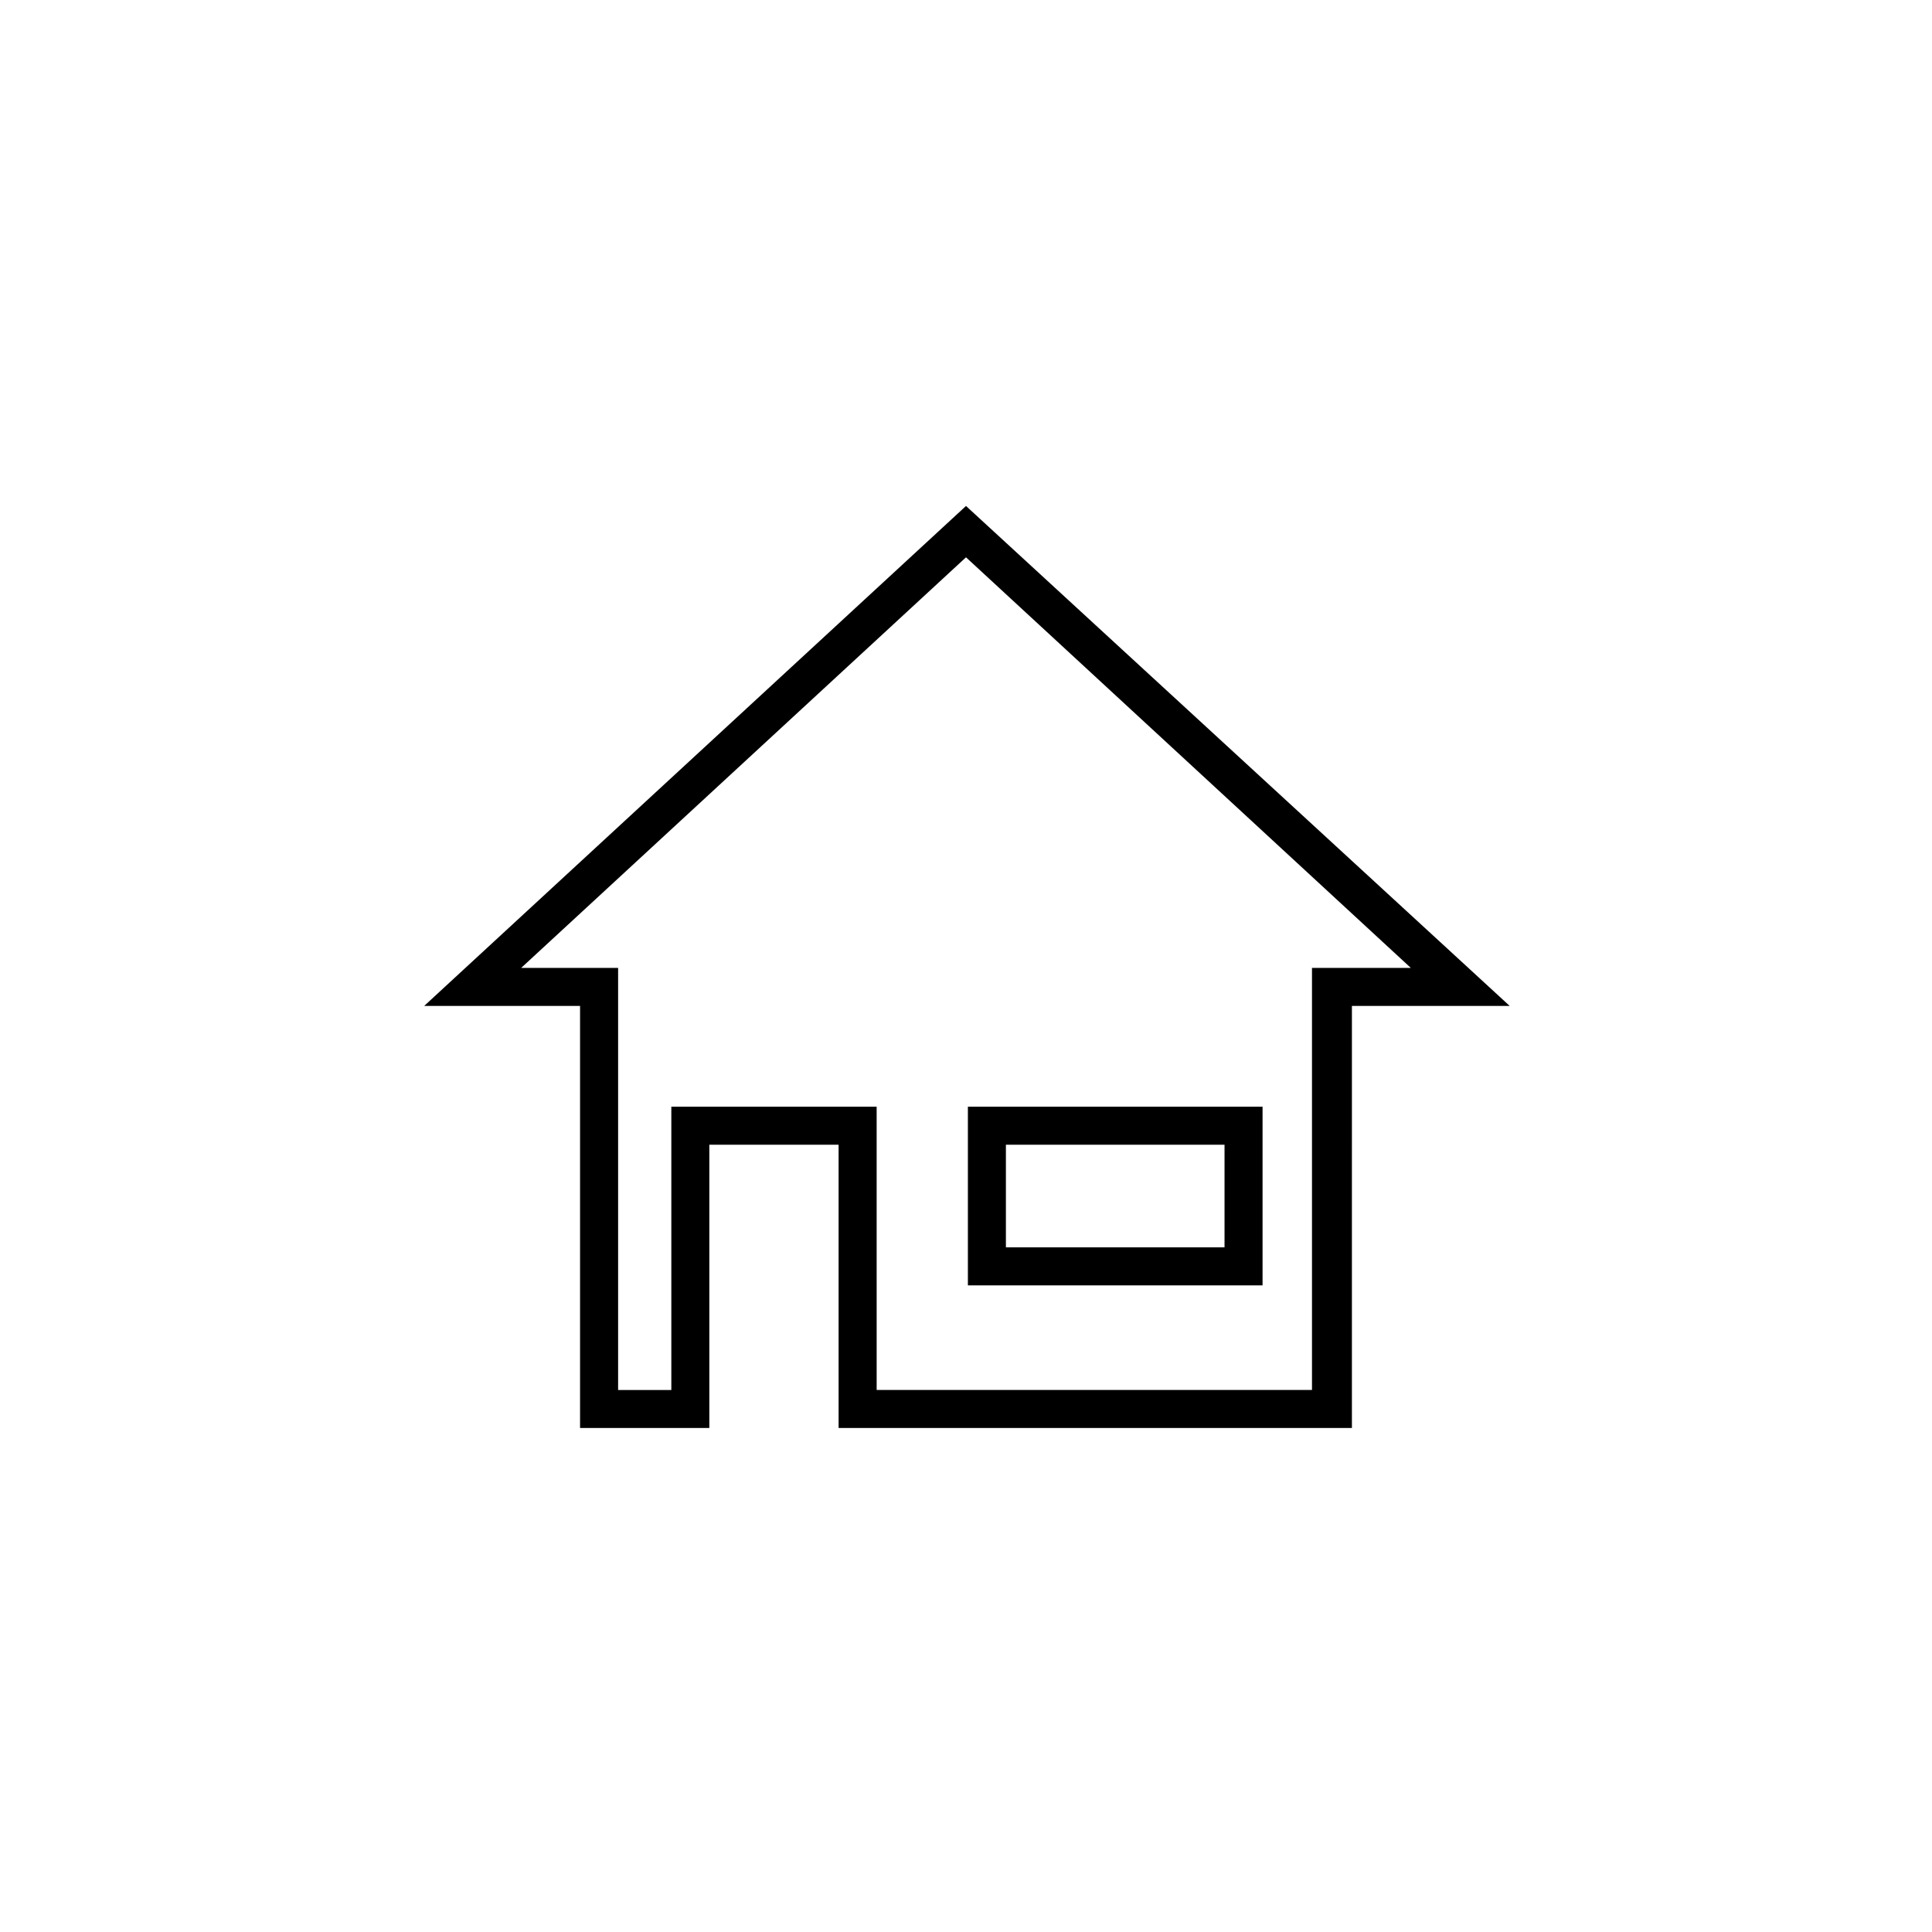 <?xml version="1.0" encoding="UTF-8"?>
<!-- Uploaded to: ICON Repo, www.iconrepo.com, Generator: ICON Repo Mixer Tools -->
<svg fill="#000000" width="800px" height="800px" version="1.1" viewBox="144 144 512 512" xmlns="http://www.w3.org/2000/svg">
 <path d="m502.27 522.43h-136.03l-0.004-75.07h-34.258v75.066h-34.258v-111.84h-41.312l143.59-132.5 144.09 132.5h-41.816zm-126.46-10.078h115.88v-111.84h26.199l-117.89-108.82-117.89 108.82h25.695v111.85h14.105v-75.07h54.41l0.004 75.066zm102.78-27.711h-78.09v-47.359h78.09zm-68.016-10.074h57.938v-27.207h-57.938z"/>
</svg>
